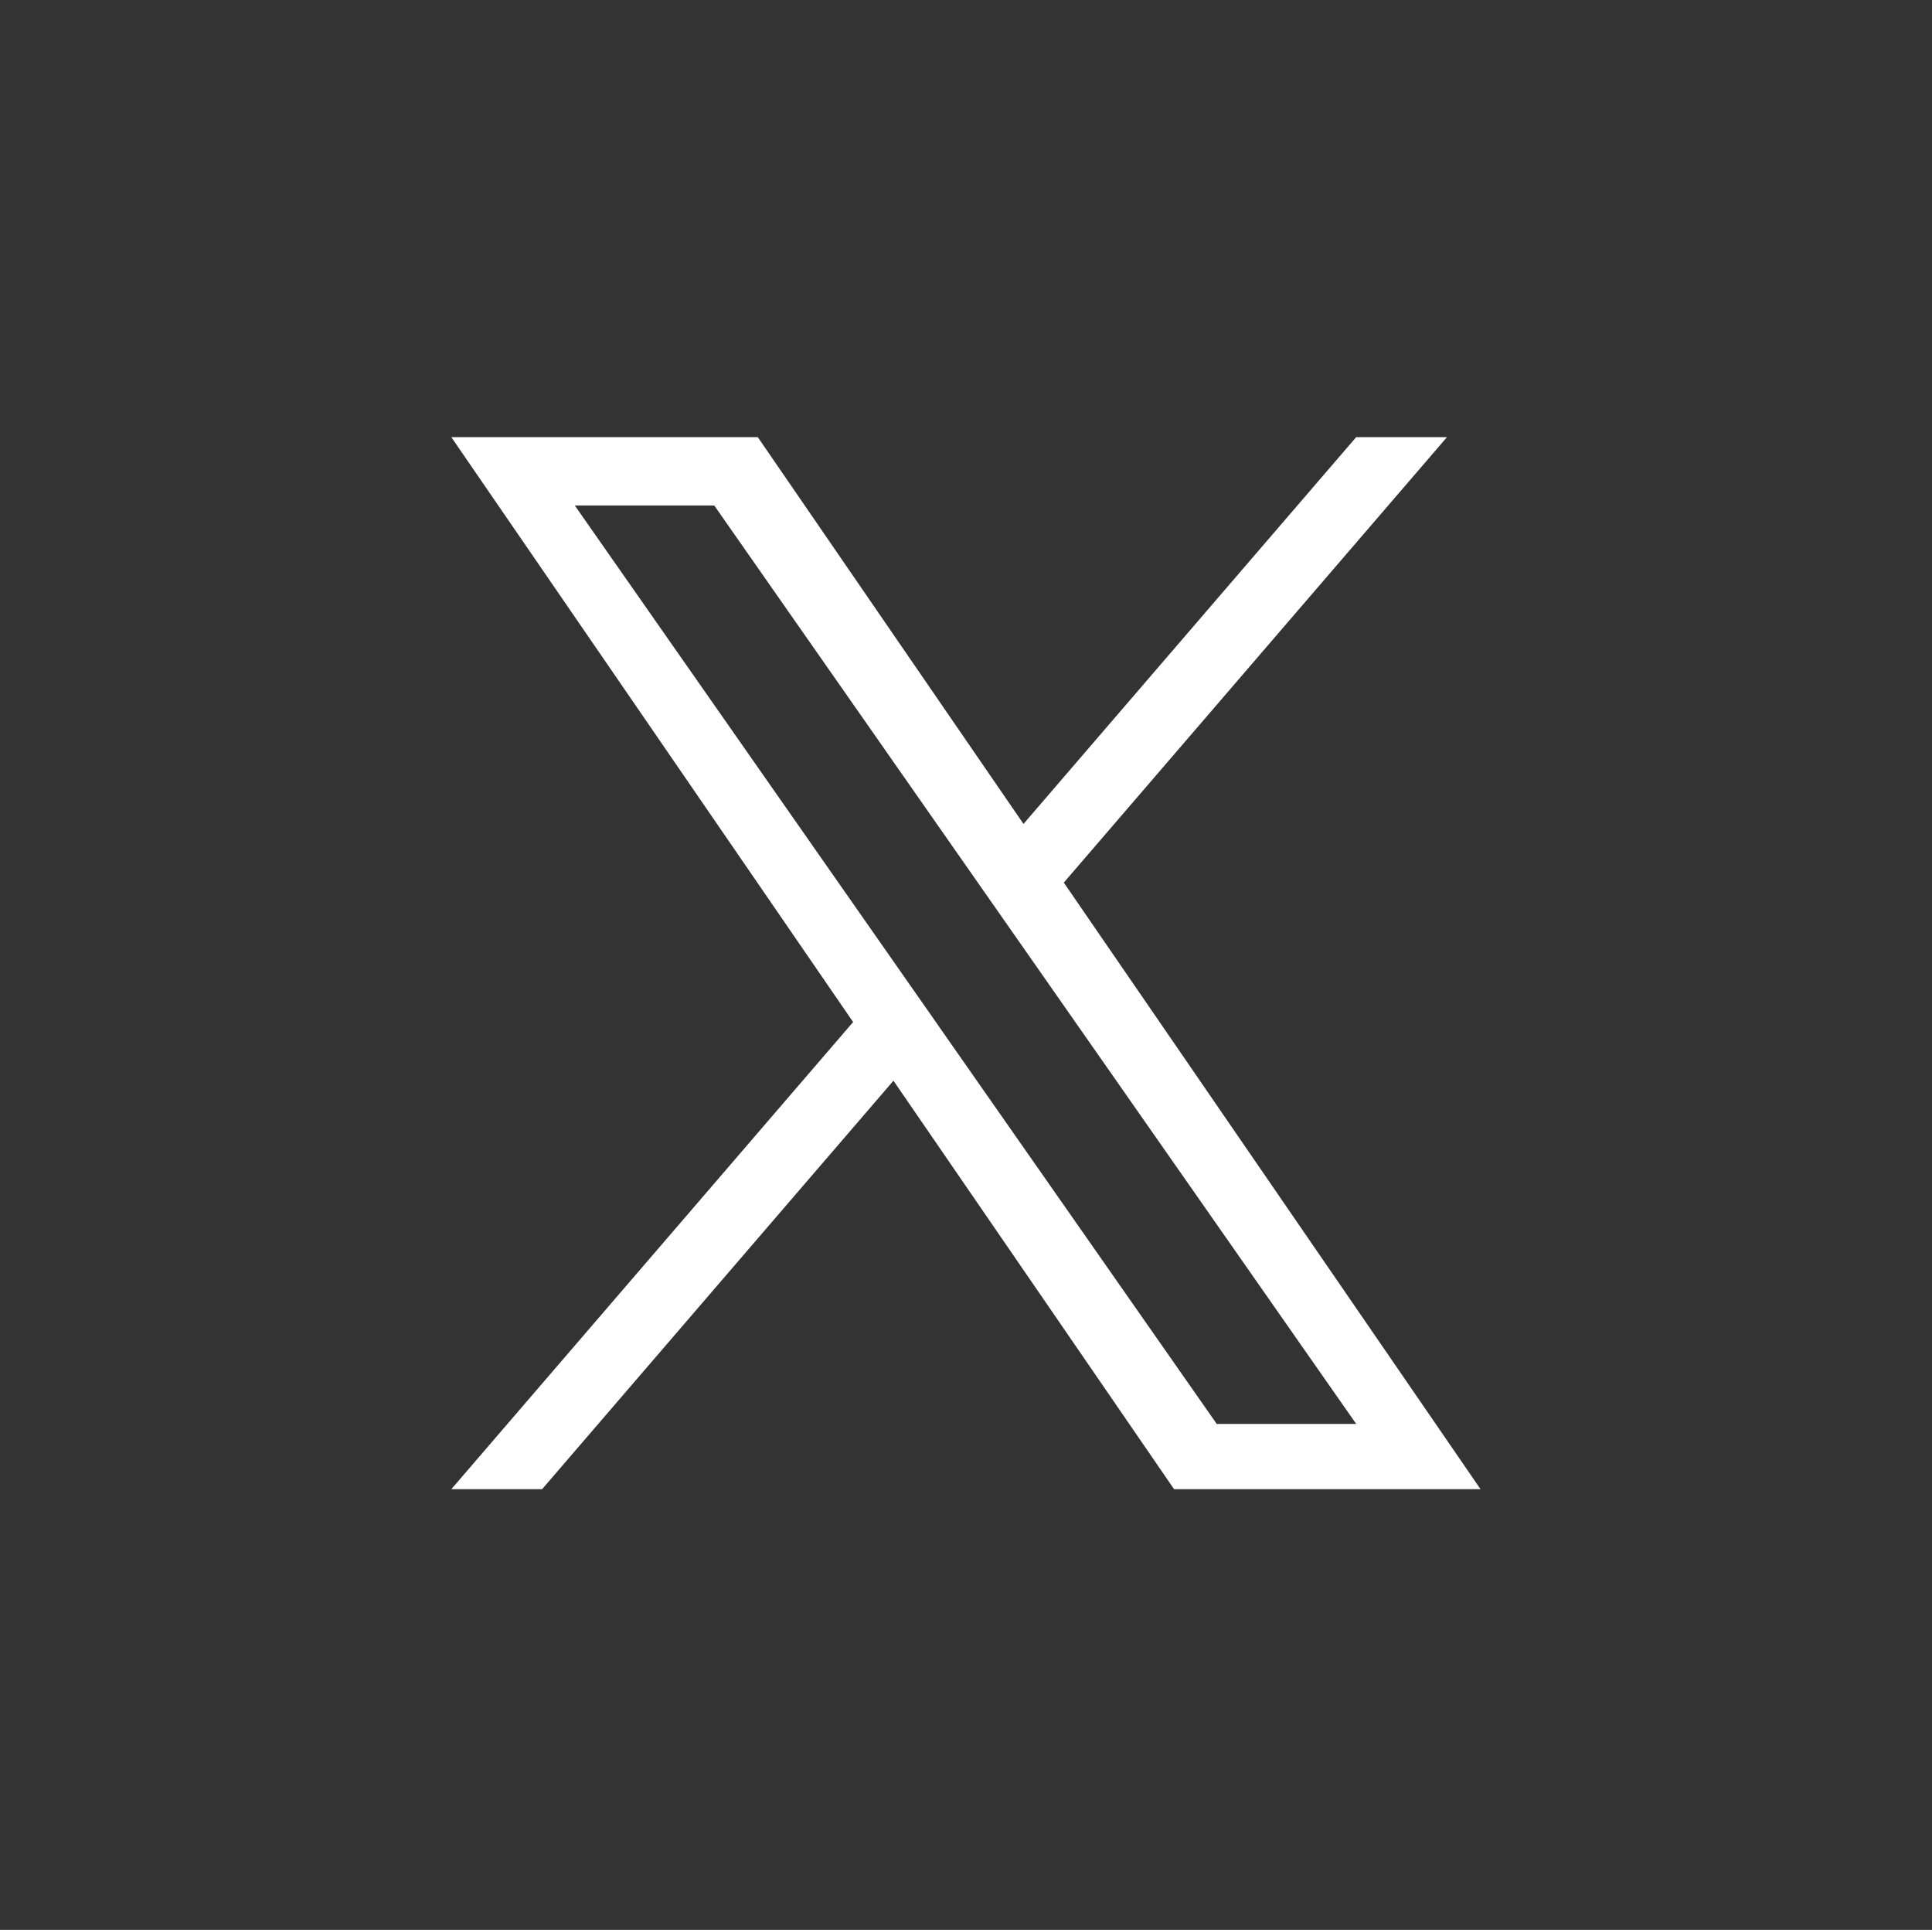 <?xml version="1.0" encoding="UTF-8"?>
<svg id="sns" xmlns="http://www.w3.org/2000/svg" viewBox="0 0 400.5 400">
  <rect x="0" y="0" width="400.5" height="400" fill="#333333" stroke="none"/>
  <defs>
    <style>
      .cls-1 {
        fill: #fff;
        stroke-width: 0px;
      }
    </style>
  </defs>
  <path class="cls-1" d="m220.53,182.93l79.42-92.32h-18.82l-68.96,80.16-55.08-80.16h-63.53l83.29,121.22-83.29,96.82h18.82l72.83-84.66,58.17,84.66h63.53l-86.38-125.71h0Zm-25.78,29.97l-8.44-12.07-67.15-96.05h28.91l54.19,77.52,8.44,12.07,70.44,100.76h-28.91l-57.48-82.22h0Z"/>
</svg>